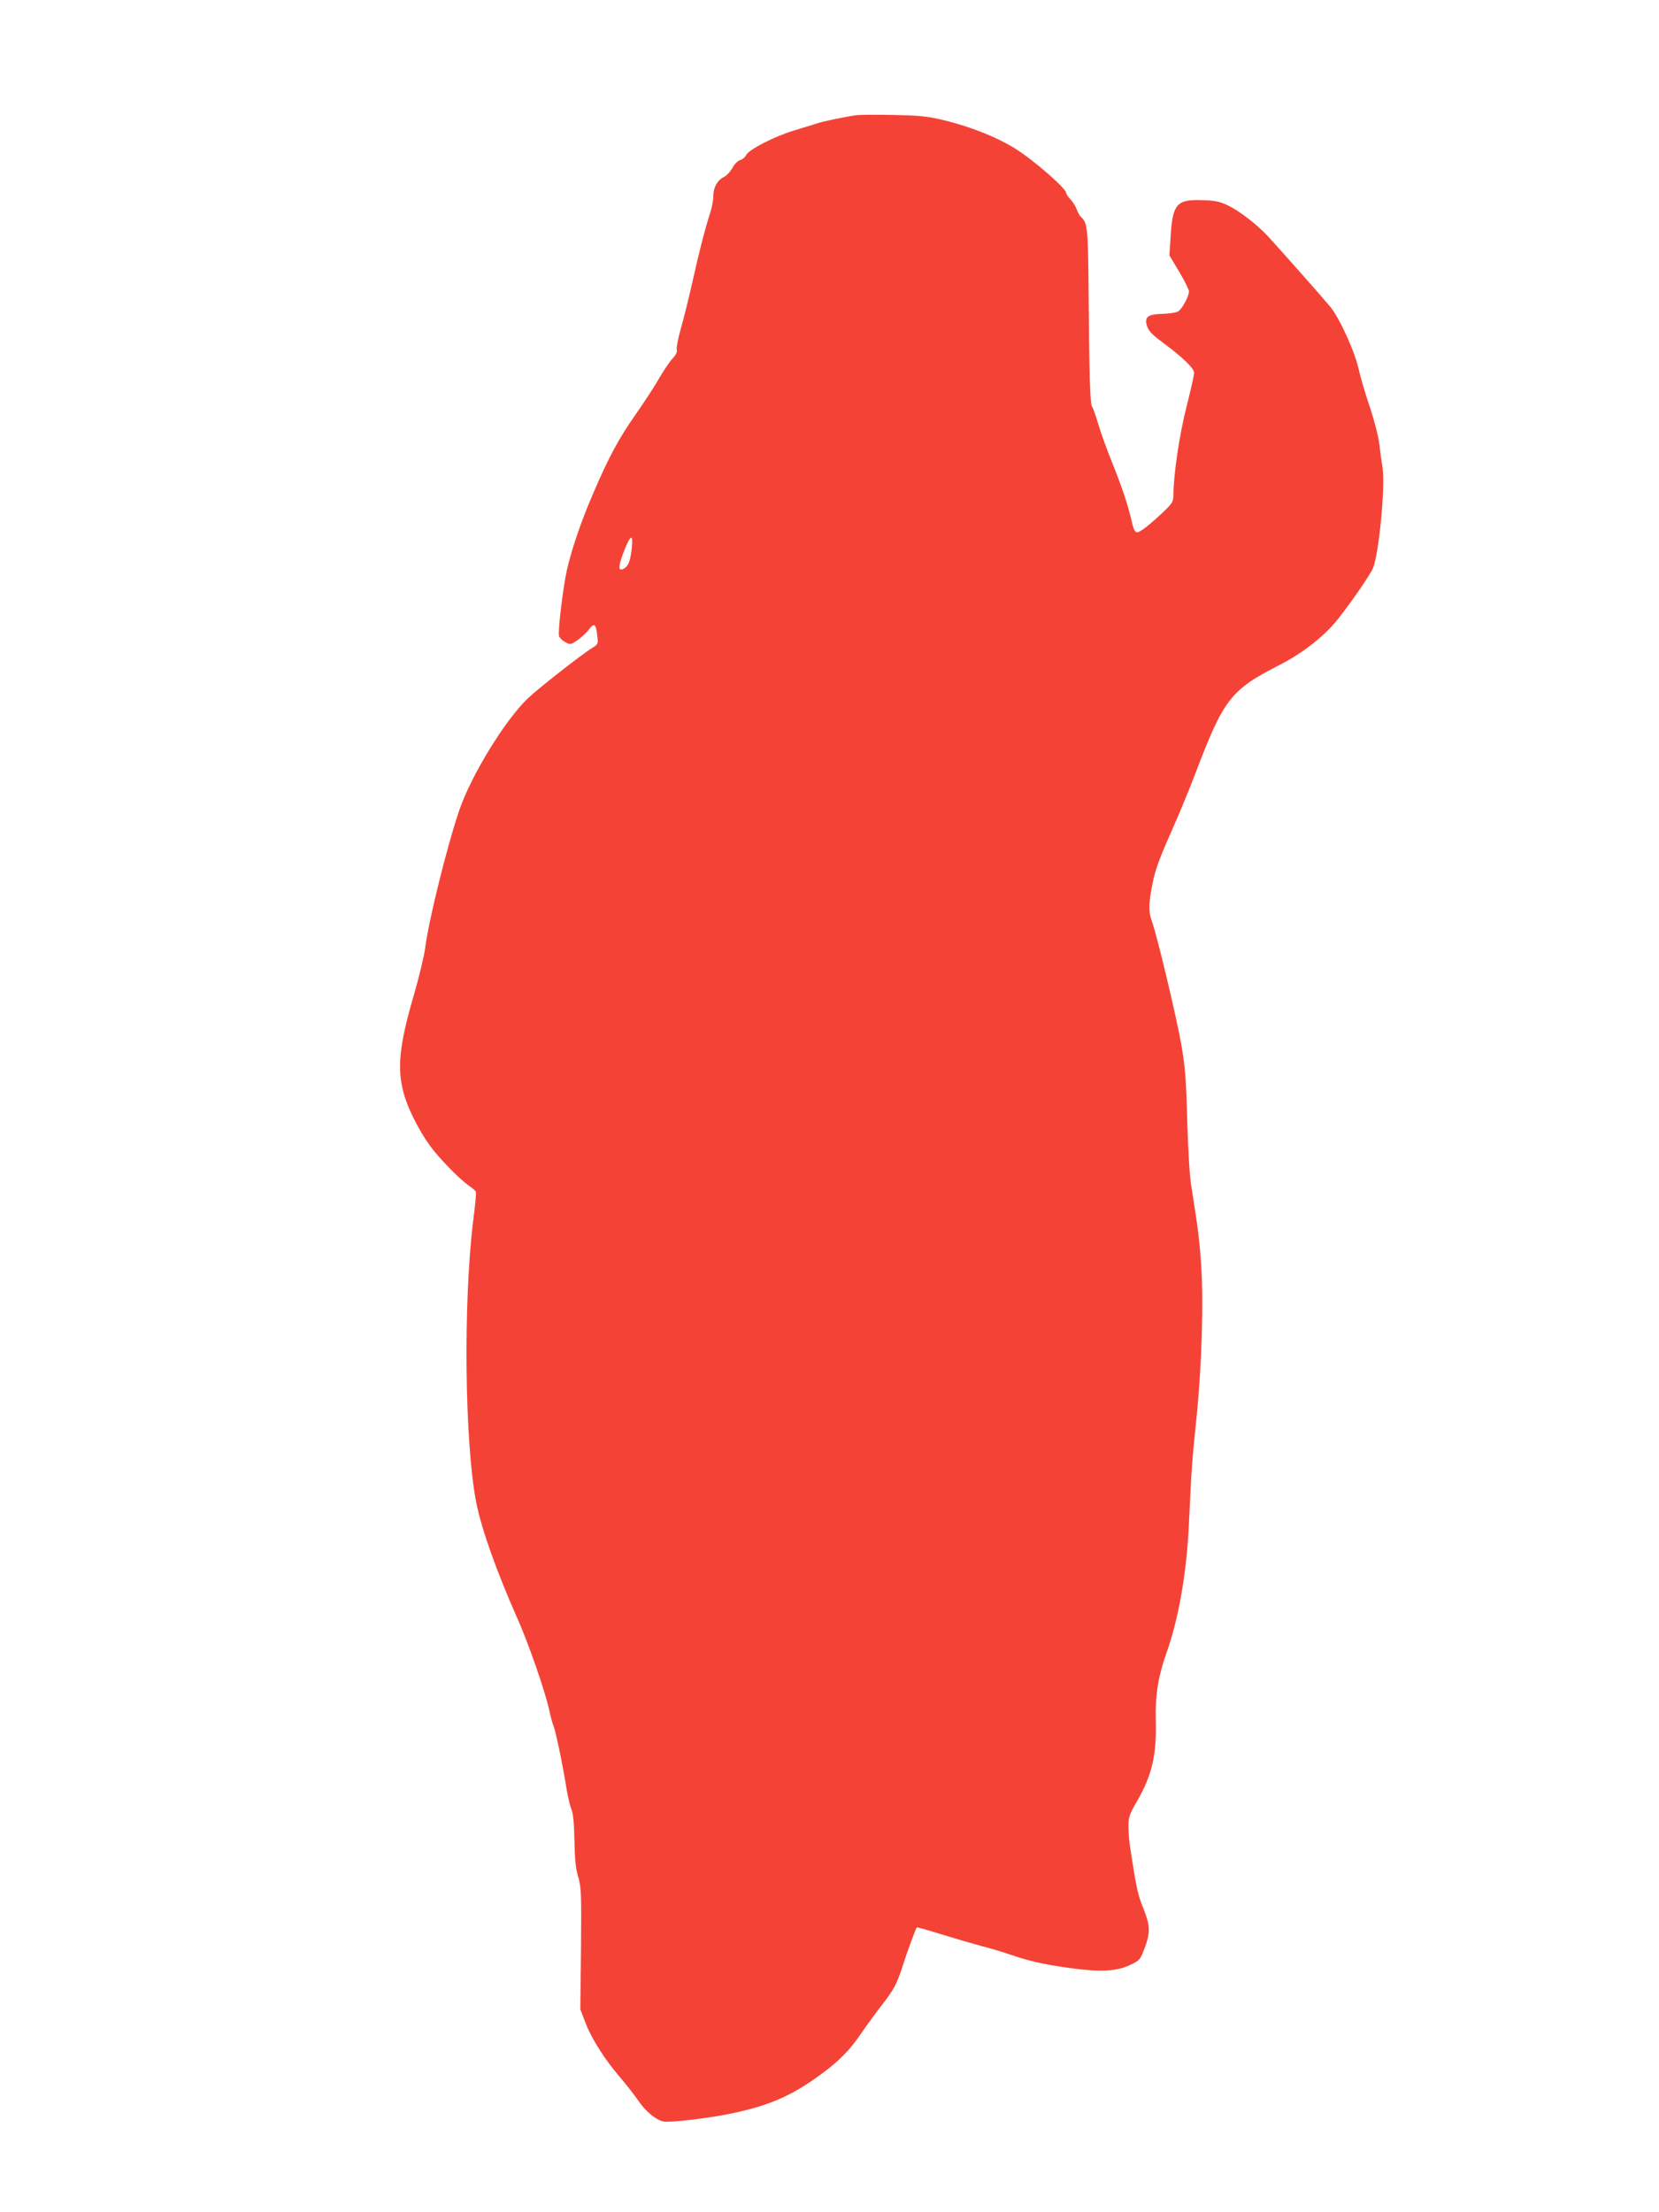 <?xml version="1.0" standalone="no"?>
<!DOCTYPE svg PUBLIC "-//W3C//DTD SVG 20010904//EN"
 "http://www.w3.org/TR/2001/REC-SVG-20010904/DTD/svg10.dtd">
<svg version="1.0" xmlns="http://www.w3.org/2000/svg"
 width="960pt" height="1280pt" viewBox="0 0 960 1280"
 preserveAspectRatio="xMidYMid meet">
<g transform="translate(0,1280) scale(0.1,-0.1)"
fill="#f44336" stroke="none">
<path d="M4960 12134 c-67 -9 -195 -35 -235 -49 -22 -7 -80 -25 -130 -40 -111
-33 -264 -111 -278 -143 -6 -12 -21 -25 -34 -28 -13 -4 -33 -23 -45 -46 -12
-21 -33 -44 -47 -51 -39 -19 -62 -58 -63 -107 0 -25 -8 -70 -18 -100 -31 -96
-68 -240 -104 -405 -20 -88 -49 -207 -66 -265 -16 -58 -27 -113 -24 -124 4
-12 -4 -29 -24 -50 -16 -17 -50 -67 -76 -112 -25 -44 -86 -138 -135 -208 -101
-143 -160 -254 -249 -462 -71 -164 -125 -325 -152 -444 -23 -106 -53 -356 -45
-381 4 -11 20 -26 37 -35 29 -15 31 -14 70 12 22 16 52 43 66 62 30 40 41 32
48 -35 6 -49 6 -50 -32 -74 -62 -38 -314 -236 -372 -292 -133 -129 -327 -446
-395 -647 -71 -209 -177 -637 -197 -797 -6 -46 -35 -165 -64 -266 -84 -287
-99 -422 -62 -565 21 -85 86 -217 151 -307 50 -71 174 -198 228 -235 20 -14
39 -30 41 -36 2 -6 -4 -78 -15 -160 -59 -472 -51 -1289 17 -1639 30 -151 116
-394 236 -665 68 -151 168 -443 188 -543 7 -33 18 -73 25 -90 12 -31 51 -217
75 -367 7 -41 19 -91 27 -110 10 -24 15 -81 17 -180 2 -108 7 -161 22 -210 17
-60 19 -92 16 -415 l-4 -351 32 -83 c36 -92 110 -208 201 -314 33 -38 77 -95
100 -128 43 -64 103 -114 147 -124 38 -8 275 20 407 49 191 41 313 91 455 188
138 95 211 165 287 278 28 41 79 111 113 155 74 95 89 123 125 235 25 79 74
211 80 218 2 2 69 -17 149 -42 81 -25 184 -55 229 -67 45 -11 118 -33 162 -48
106 -37 194 -57 345 -78 174 -24 268 -20 346 16 57 27 61 31 83 87 39 101 38
138 -2 240 -34 83 -41 118 -78 359 -5 33 -9 86 -9 119 0 52 5 68 50 145 88
153 114 268 108 480 -3 134 15 246 62 377 71 200 117 465 130 749 15 327 18
365 44 615 30 293 42 677 26 890 -10 145 -18 206 -57 450 -9 56 -18 211 -23
375 -6 237 -11 305 -34 440 -27 156 -139 626 -170 714 -21 57 -20 99 3 218 15
76 38 141 104 290 47 105 112 262 145 350 163 429 204 482 487 626 133 68 258
166 334 261 79 100 190 260 206 299 34 81 71 466 56 575 -6 37 -15 103 -20
147 -6 46 -30 138 -56 215 -25 74 -53 169 -62 210 -20 99 -112 302 -166 366
-49 59 -295 337 -359 406 -66 71 -167 148 -233 180 -50 23 -76 28 -151 30
-145 5 -169 -23 -180 -210 l-7 -110 57 -95 c31 -52 56 -103 56 -113 0 -29 -40
-103 -63 -116 -12 -7 -52 -13 -90 -14 -80 -2 -101 -15 -93 -58 8 -37 26 -57
96 -109 111 -82 180 -148 180 -174 0 -13 -20 -101 -44 -196 -41 -161 -76 -395
-76 -515 0 -32 -7 -45 -52 -88 -82 -78 -140 -124 -158 -124 -12 0 -20 16 -30
58 -20 93 -59 208 -115 347 -29 72 -65 170 -79 219 -14 48 -30 94 -36 102 -12
14 -17 171 -21 699 -3 337 -7 368 -44 400 -7 6 -18 26 -25 45 -7 19 -24 45
-37 58 -12 13 -23 28 -23 35 0 25 -177 181 -284 250 -114 74 -286 141 -456
179 -71 16 -137 21 -265 23 -93 2 -186 1 -205 -1z m-1304 -2505 c-9 -77 -20
-105 -46 -119 -34 -18 -34 10 0 99 38 98 55 106 46 20z"/>
</g>
</svg>
